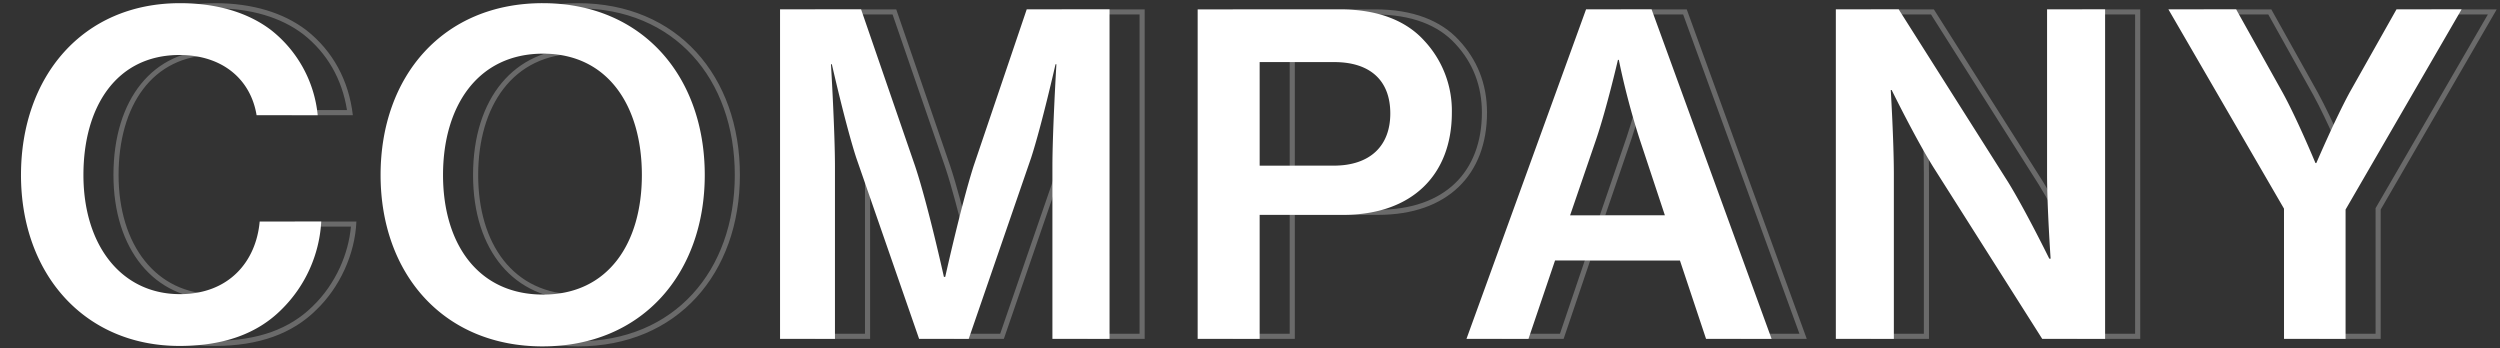 <svg xmlns="http://www.w3.org/2000/svg" xmlns:xlink="http://www.w3.org/1999/xlink" width="488" height="68" viewBox="0 0 488 68">
  <rect x="0" y="0" width="488" height="68" fill="#333333" stroke="none"/>
  <defs>
    <clipPath id="clip-path">
      <rect id="長方形_291" data-name="長方形 291" width="488" height="68" transform="translate(604.245 151)" fill="#fff" opacity="0.27"/>
    </clipPath>
  </defs>
  <g id="company" transform="translate(-604.245 -151)" clip-path="url(#clip-path)">
    <g id="h" transform="translate(608.341 151.62)">
      <g id="パス_6059" data-name="パス 6059" transform="translate(1.821 95.508)" fill="none">
        <path d="M35.988-28.6c8.645,0,15.215-2.42,19.883-7.089a26.087,26.087,0,0,0,7.78-17.2H51.635c-.692,7.78-5.965,14.177-15.56,14.177-11.5,0-18.845-9.6-18.845-23.254,0-13.4,6.483-23.427,18.759-23.427,8.472,0,13.918,4.841,15.042,11.757h11.93a24.11,24.11,0,0,0-9.077-16.6c-4.409-3.371-10.46-5.273-17.808-5.273-19.1,0-31.034,14.437-31.034,33.541C5.04-42.689,17.4-28.6,35.988-28.6Zm70.886.086c19.45,0,31.639-14.264,31.639-33.455,0-19.278-12.189-33.541-31.639-33.541S75.234-81.244,75.234-61.967C75.234-42.776,87.423-28.512,106.874-28.512Zm.086-10.114c-12.794,0-19.537-10.028-19.537-23.34,0-13.4,6.743-23.686,19.537-23.686,12.708,0,19.277,10.287,19.277,23.686C126.238-48.654,119.668-38.626,106.96-38.626Zm46.249,8.645h10.719V-63.523c0-7-.778-20.056-.778-20.056h.173s2.68,11.843,4.755,18.24l12.275,35.357h9.682l12.189-35.357c2.075-6.4,4.755-18.24,4.755-18.24h.173s-.778,13.053-.778,20.056v33.541h11.152V-94.3H201.359L190.986-63.7c-2.421,7.607-5.533,21.612-5.533,21.612h-.259s-3.112-14.091-5.619-21.612L169.029-94.3h-15.82Zm81.519,0h12.1v-24.2h16.252c13.572,0,21.266-7.867,21.266-19.969A20.019,20.019,0,0,0,278.9-88.247c-3.544-3.89-9.077-6.051-16.338-6.051H234.728Zm12.1-54.029h14.523c7,0,10.979,3.544,10.979,10.028,0,6.224-3.8,10.2-11.152,10.2H246.83ZM287.2-29.982h12.1l5.187-15.3h24.378l5.1,15.3h12.794L323.335-94.3H310.541Zm25.329-38.987c2.075-6.138,4.236-15.474,4.236-15.474h.173A148.933,148.933,0,0,0,321-68.969L325.928-54.1h-18.5ZM359.3-29.982h11.324V-62.14c0-6.4-.605-16.425-.605-16.425h.173s4.582,9.336,8.126,15.042l21.266,33.541h12.275V-94.3H400.532v32.244c0,6.4.692,16.425.692,16.425h-.259s-4.582-9.336-8.04-14.955L371.572-94.3H359.3Zm87.484,0H458.8V-55.224L481.445-94.3H468.738l-9.163,16.252c-2.853,5.273-6.483,13.745-6.483,13.745h-.173s-3.544-8.558-6.4-13.745L437.444-94.3H424.218L446.78-55.4Z" stroke="none"/>
        <path d="M 106.874 -29.512 C 111.49 -29.512 115.783 -30.336 119.634 -31.962 C 123.33 -33.522 126.565 -35.796 129.251 -38.719 C 131.9 -41.604 133.956 -45.056 135.363 -48.981 C 136.79 -52.961 137.513 -57.33 137.513 -61.967 C 137.513 -66.625 136.79 -71.011 135.363 -75.004 C 133.956 -78.94 131.9 -82.401 129.25 -85.291 C 126.566 -88.219 123.33 -90.495 119.634 -92.057 C 115.784 -93.683 111.491 -94.508 106.874 -94.508 C 102.256 -94.508 97.963 -93.683 94.114 -92.057 C 90.417 -90.495 87.182 -88.219 84.497 -85.291 C 81.848 -82.401 79.791 -78.94 78.384 -75.004 C 76.958 -71.011 76.234 -66.625 76.234 -61.967 C 76.234 -57.33 76.958 -52.961 78.384 -48.981 C 79.791 -45.056 81.847 -41.604 84.497 -38.719 C 87.182 -35.796 90.417 -33.522 94.113 -31.962 C 97.964 -30.336 102.257 -29.512 106.874 -29.512 M 106.96 -86.653 C 119.278 -86.653 127.238 -76.963 127.238 -61.967 C 127.238 -46.953 119.468 -37.626 106.96 -37.626 C 94.484 -37.626 86.423 -47.181 86.423 -61.967 C 86.423 -76.963 94.484 -86.653 106.96 -86.653 M 35.988 -29.599 C 40.147 -29.599 43.88 -30.182 47.082 -31.333 C 50.211 -32.458 52.93 -34.161 55.163 -36.394 L 55.177 -36.408 C 57.313 -38.461 59.132 -41.061 60.439 -43.926 C 61.612 -46.496 62.346 -49.229 62.584 -51.89 L 52.53 -51.89 C 51.377 -43.245 45.007 -37.713 36.074 -37.713 C 24.204 -37.713 16.229 -47.46 16.229 -61.967 C 16.229 -76.806 23.985 -86.394 35.988 -86.394 C 44.297 -86.394 50.302 -81.914 51.859 -74.637 L 61.814 -74.637 C 60.859 -80.697 57.921 -85.799 53.271 -89.443 C 48.936 -92.757 42.99 -94.508 36.074 -94.508 C 31.55 -94.508 27.341 -93.676 23.564 -92.036 C 19.943 -90.465 16.772 -88.176 14.138 -85.235 C 11.542 -82.336 9.526 -78.871 8.146 -74.937 C 6.749 -70.952 6.04 -66.588 6.04 -61.967 C 6.04 -57.328 6.768 -52.951 8.203 -48.959 C 9.607 -45.052 11.653 -41.61 14.283 -38.728 C 16.929 -35.828 20.1 -33.571 23.706 -32.02 C 27.443 -30.413 31.575 -29.599 35.988 -29.599 M 457.796 -30.982 L 457.796 -55.493 L 479.71 -93.298 L 469.322 -93.298 L 460.45 -77.563 C 457.653 -72.391 454.046 -63.991 454.01 -63.907 L 453.75 -63.301 L 452.25 -63.301 L 451.994 -63.918 C 451.959 -64.003 448.438 -72.486 445.645 -77.564 L 445.645 -77.564 L 436.857 -93.298 L 425.954 -93.298 L 447.78 -55.666 L 447.78 -30.982 L 457.796 -30.982 M 410.856 -30.982 L 410.856 -93.298 L 401.532 -93.298 L 401.532 -62.053 C 401.532 -55.765 402.214 -45.797 402.221 -45.697 L 402.294 -44.629 L 400.341 -44.629 L 400.066 -45.188 C 400.02 -45.281 395.469 -54.54 392.076 -60.054 L 371.022 -93.298 L 360.297 -93.298 L 360.297 -30.982 L 369.621 -30.982 L 369.621 -62.14 C 369.621 -68.433 369.024 -78.404 369.018 -78.504 L 368.954 -79.565 L 370.812 -79.565 L 371.087 -79.005 C 371.132 -78.912 375.685 -69.652 379.162 -64.054 L 400.131 -30.982 L 410.856 -30.982 M 345.333 -30.982 L 322.635 -93.298 L 311.242 -93.298 L 288.627 -30.982 L 298.586 -30.982 L 303.773 -46.283 L 329.588 -46.283 L 334.689 -30.982 L 345.333 -30.982 M 315.97 -85.443 L 317.76 -85.443 L 317.919 -84.637 C 317.935 -84.559 319.493 -76.74 321.95 -69.284 L 327.313 -53.1 L 306.029 -53.1 L 311.582 -69.289 C 313.617 -75.309 315.769 -84.576 315.791 -84.668 L 315.97 -85.443 M 245.83 -30.982 L 245.83 -55.187 L 263.082 -55.187 C 266.302 -55.187 269.234 -55.645 271.798 -56.548 C 274.264 -57.417 276.388 -58.697 278.111 -60.354 C 281.537 -63.647 283.348 -68.419 283.348 -74.156 C 283.348 -79.36 281.606 -83.872 278.169 -87.565 L 278.163 -87.573 C 276.487 -89.412 274.338 -90.832 271.775 -91.795 C 269.119 -92.792 266.02 -93.298 262.563 -93.298 L 235.728 -93.298 L 235.728 -30.982 L 245.83 -30.982 M 245.83 -85.011 L 261.353 -85.011 C 268.966 -85.011 273.332 -80.991 273.332 -73.983 C 273.332 -66.969 268.789 -62.782 261.18 -62.782 L 245.83 -62.782 L 245.83 -85.011 M 216.525 -30.982 L 216.525 -93.298 L 202.076 -93.298 L 191.936 -63.384 C 189.557 -55.905 186.461 -42.007 186.43 -41.867 L 186.255 -41.084 L 184.391 -41.084 L 184.217 -41.869 C 184.186 -42.009 181.088 -55.992 178.627 -63.379 L 168.315 -93.298 L 154.209 -93.298 L 154.209 -30.982 L 162.928 -30.982 L 162.928 -63.523 C 162.928 -70.415 162.16 -83.389 162.152 -83.519 L 162.089 -84.578 L 164.122 -84.578 L 164.298 -83.799 C 164.325 -83.681 166.989 -71.939 169.026 -65.657 L 181.064 -30.982 L 189.322 -30.982 L 201.275 -65.656 C 203.312 -71.938 205.976 -83.681 206.003 -83.799 L 206.179 -84.578 L 208.213 -84.578 L 208.15 -83.519 C 208.142 -83.389 207.373 -70.415 207.373 -63.523 L 207.373 -30.982 L 216.525 -30.982 M 106.874 -28.512 C 87.423 -28.512 75.234 -42.776 75.234 -61.967 C 75.234 -81.244 87.423 -95.508 106.874 -95.508 C 126.324 -95.508 138.513 -81.244 138.513 -61.967 C 138.513 -42.776 126.324 -28.512 106.874 -28.512 Z M 106.96 -85.653 C 94.166 -85.653 87.423 -75.366 87.423 -61.967 C 87.423 -48.654 94.166 -38.626 106.96 -38.626 C 119.668 -38.626 126.238 -48.654 126.238 -61.967 C 126.238 -75.366 119.668 -85.653 106.96 -85.653 Z M 35.988 -28.599 C 17.402 -28.599 5.04 -42.689 5.04 -61.967 C 5.04 -81.072 16.97 -95.508 36.074 -95.508 C 43.422 -95.508 49.473 -93.606 53.882 -90.235 C 59.069 -86.172 62.181 -80.38 62.959 -73.637 L 51.029 -73.637 C 49.906 -80.553 44.459 -85.394 35.988 -85.394 C 23.712 -85.394 17.229 -75.366 17.229 -61.967 C 17.229 -48.308 24.577 -38.713 36.074 -38.713 C 45.67 -38.713 50.943 -45.11 51.635 -52.89 L 63.651 -52.89 C 63.391 -46.493 60.366 -40.01 55.87 -35.687 C 51.202 -31.019 44.632 -28.599 35.988 -28.599 Z M 458.796 -29.982 L 446.78 -29.982 L 446.78 -55.397 L 424.218 -94.298 L 437.444 -94.298 L 446.521 -78.046 C 449.374 -72.859 452.918 -64.301 452.918 -64.301 L 453.091 -64.301 C 453.091 -64.301 456.722 -72.773 459.574 -78.046 L 468.738 -94.298 L 481.445 -94.298 L 458.796 -55.224 L 458.796 -29.982 Z M 411.856 -29.982 L 399.581 -29.982 L 378.315 -63.523 C 374.771 -69.228 370.189 -78.565 370.189 -78.565 L 370.016 -78.565 C 370.016 -78.565 370.621 -68.537 370.621 -62.14 L 370.621 -29.982 L 359.297 -29.982 L 359.297 -94.298 L 371.572 -94.298 L 392.924 -60.584 C 396.382 -54.965 400.964 -45.629 400.964 -45.629 L 401.223 -45.629 C 401.223 -45.629 400.532 -55.656 400.532 -62.053 L 400.532 -94.298 L 411.856 -94.298 L 411.856 -29.982 Z M 346.762 -29.982 L 333.968 -29.982 L 328.868 -45.283 L 304.49 -45.283 L 299.303 -29.982 L 287.201 -29.982 L 310.541 -94.298 L 323.335 -94.298 L 346.762 -29.982 Z M 325.928 -54.1 L 321.001 -68.969 C 318.494 -76.576 316.938 -84.443 316.938 -84.443 L 316.765 -84.443 C 316.765 -84.443 314.604 -75.107 312.529 -68.969 L 307.429 -54.1 L 325.928 -54.1 Z M 246.83 -29.982 L 234.728 -29.982 L 234.728 -94.298 L 262.563 -94.298 C 269.825 -94.298 275.357 -92.137 278.902 -88.246 C 282.36 -84.529 284.348 -79.861 284.348 -74.156 C 284.348 -62.053 276.654 -54.187 263.082 -54.187 L 246.83 -54.187 L 246.83 -29.982 Z M 246.83 -84.011 L 246.83 -63.782 L 261.18 -63.782 C 268.528 -63.782 272.332 -67.759 272.332 -73.983 C 272.332 -80.466 268.355 -84.011 261.353 -84.011 L 246.83 -84.011 Z M 217.525 -29.982 L 206.373 -29.982 L 206.373 -63.523 C 206.373 -70.525 207.151 -83.578 207.151 -83.578 L 206.978 -83.578 C 206.978 -83.578 204.299 -71.735 202.224 -65.338 L 190.035 -29.982 L 180.353 -29.982 L 168.078 -65.338 C 166.003 -71.735 163.323 -83.578 163.323 -83.578 L 163.15 -83.578 C 163.15 -83.578 163.928 -70.525 163.928 -63.523 L 163.928 -29.982 L 153.209 -29.982 L 153.209 -94.298 L 169.029 -94.298 L 179.575 -63.696 C 182.082 -56.175 185.194 -42.084 185.194 -42.084 L 185.453 -42.084 C 185.453 -42.084 188.565 -56.089 190.986 -63.696 L 201.359 -94.298 L 217.525 -94.298 L 217.525 -29.982 Z" stroke="none" fill="#6a6a6a"/>
      </g>
      <path id="パス_6060" data-name="パス 6060" d="M35.988-28.6c8.645,0,15.215-2.42,19.883-7.089a26.087,26.087,0,0,0,7.78-17.2H51.635c-.692,7.78-5.965,14.177-15.56,14.177-11.5,0-18.845-9.6-18.845-23.254,0-13.4,6.483-23.427,18.759-23.427,8.472,0,13.918,4.841,15.042,11.757h11.93a24.11,24.11,0,0,0-9.077-16.6c-4.409-3.371-10.46-5.273-17.808-5.273-19.1,0-31.034,14.437-31.034,33.541C5.04-42.689,17.4-28.6,35.988-28.6Zm70.886.086c19.45,0,31.639-14.264,31.639-33.455,0-19.278-12.189-33.541-31.639-33.541S75.234-81.244,75.234-61.967C75.234-42.776,87.423-28.512,106.874-28.512Zm.086-10.114c-12.794,0-19.537-10.028-19.537-23.34,0-13.4,6.743-23.686,19.537-23.686,12.708,0,19.277,10.287,19.277,23.686C126.238-48.654,119.668-38.626,106.96-38.626Zm46.249,8.645h10.719V-63.523c0-7-.778-20.056-.778-20.056h.173s2.68,11.843,4.755,18.24l12.275,35.357h9.682l12.189-35.357c2.075-6.4,4.755-18.24,4.755-18.24h.173s-.778,13.053-.778,20.056v33.541h11.152V-94.3H201.359L190.986-63.7c-2.421,7.607-5.533,21.612-5.533,21.612h-.259s-3.112-14.091-5.619-21.612L169.029-94.3h-15.82Zm81.519,0h12.1v-24.2h16.252c13.572,0,21.266-7.867,21.266-19.969A20.019,20.019,0,0,0,278.9-88.247c-3.544-3.89-9.077-6.051-16.338-6.051H234.728Zm12.1-54.029h14.523c7,0,10.979,3.544,10.979,10.028,0,6.224-3.8,10.2-11.152,10.2H246.83ZM287.2-29.982h12.1l5.187-15.3h24.378l5.1,15.3h12.794L323.335-94.3H310.541Zm25.329-38.987c2.075-6.138,4.236-15.474,4.236-15.474h.173A148.933,148.933,0,0,0,321-68.969L325.928-54.1h-18.5ZM359.3-29.982h11.324V-62.14c0-6.4-.605-16.425-.605-16.425h.173s4.582,9.336,8.126,15.042l21.266,33.541h12.275V-94.3H400.532v32.244c0,6.4.692,16.425.692,16.425h-.259s-4.582-9.336-8.04-14.955L371.572-94.3H359.3Zm87.484,0H458.8V-55.224L481.445-94.3H468.738l-9.163,16.252c-2.853,5.273-6.483,13.745-6.483,13.745h-.173s-3.544-8.558-6.4-13.745L437.444-94.3H424.218L446.78-55.4Z" transform="translate(-5.04 95.508)" fill="#fff"/>
    </g>
  </g>
</svg>
